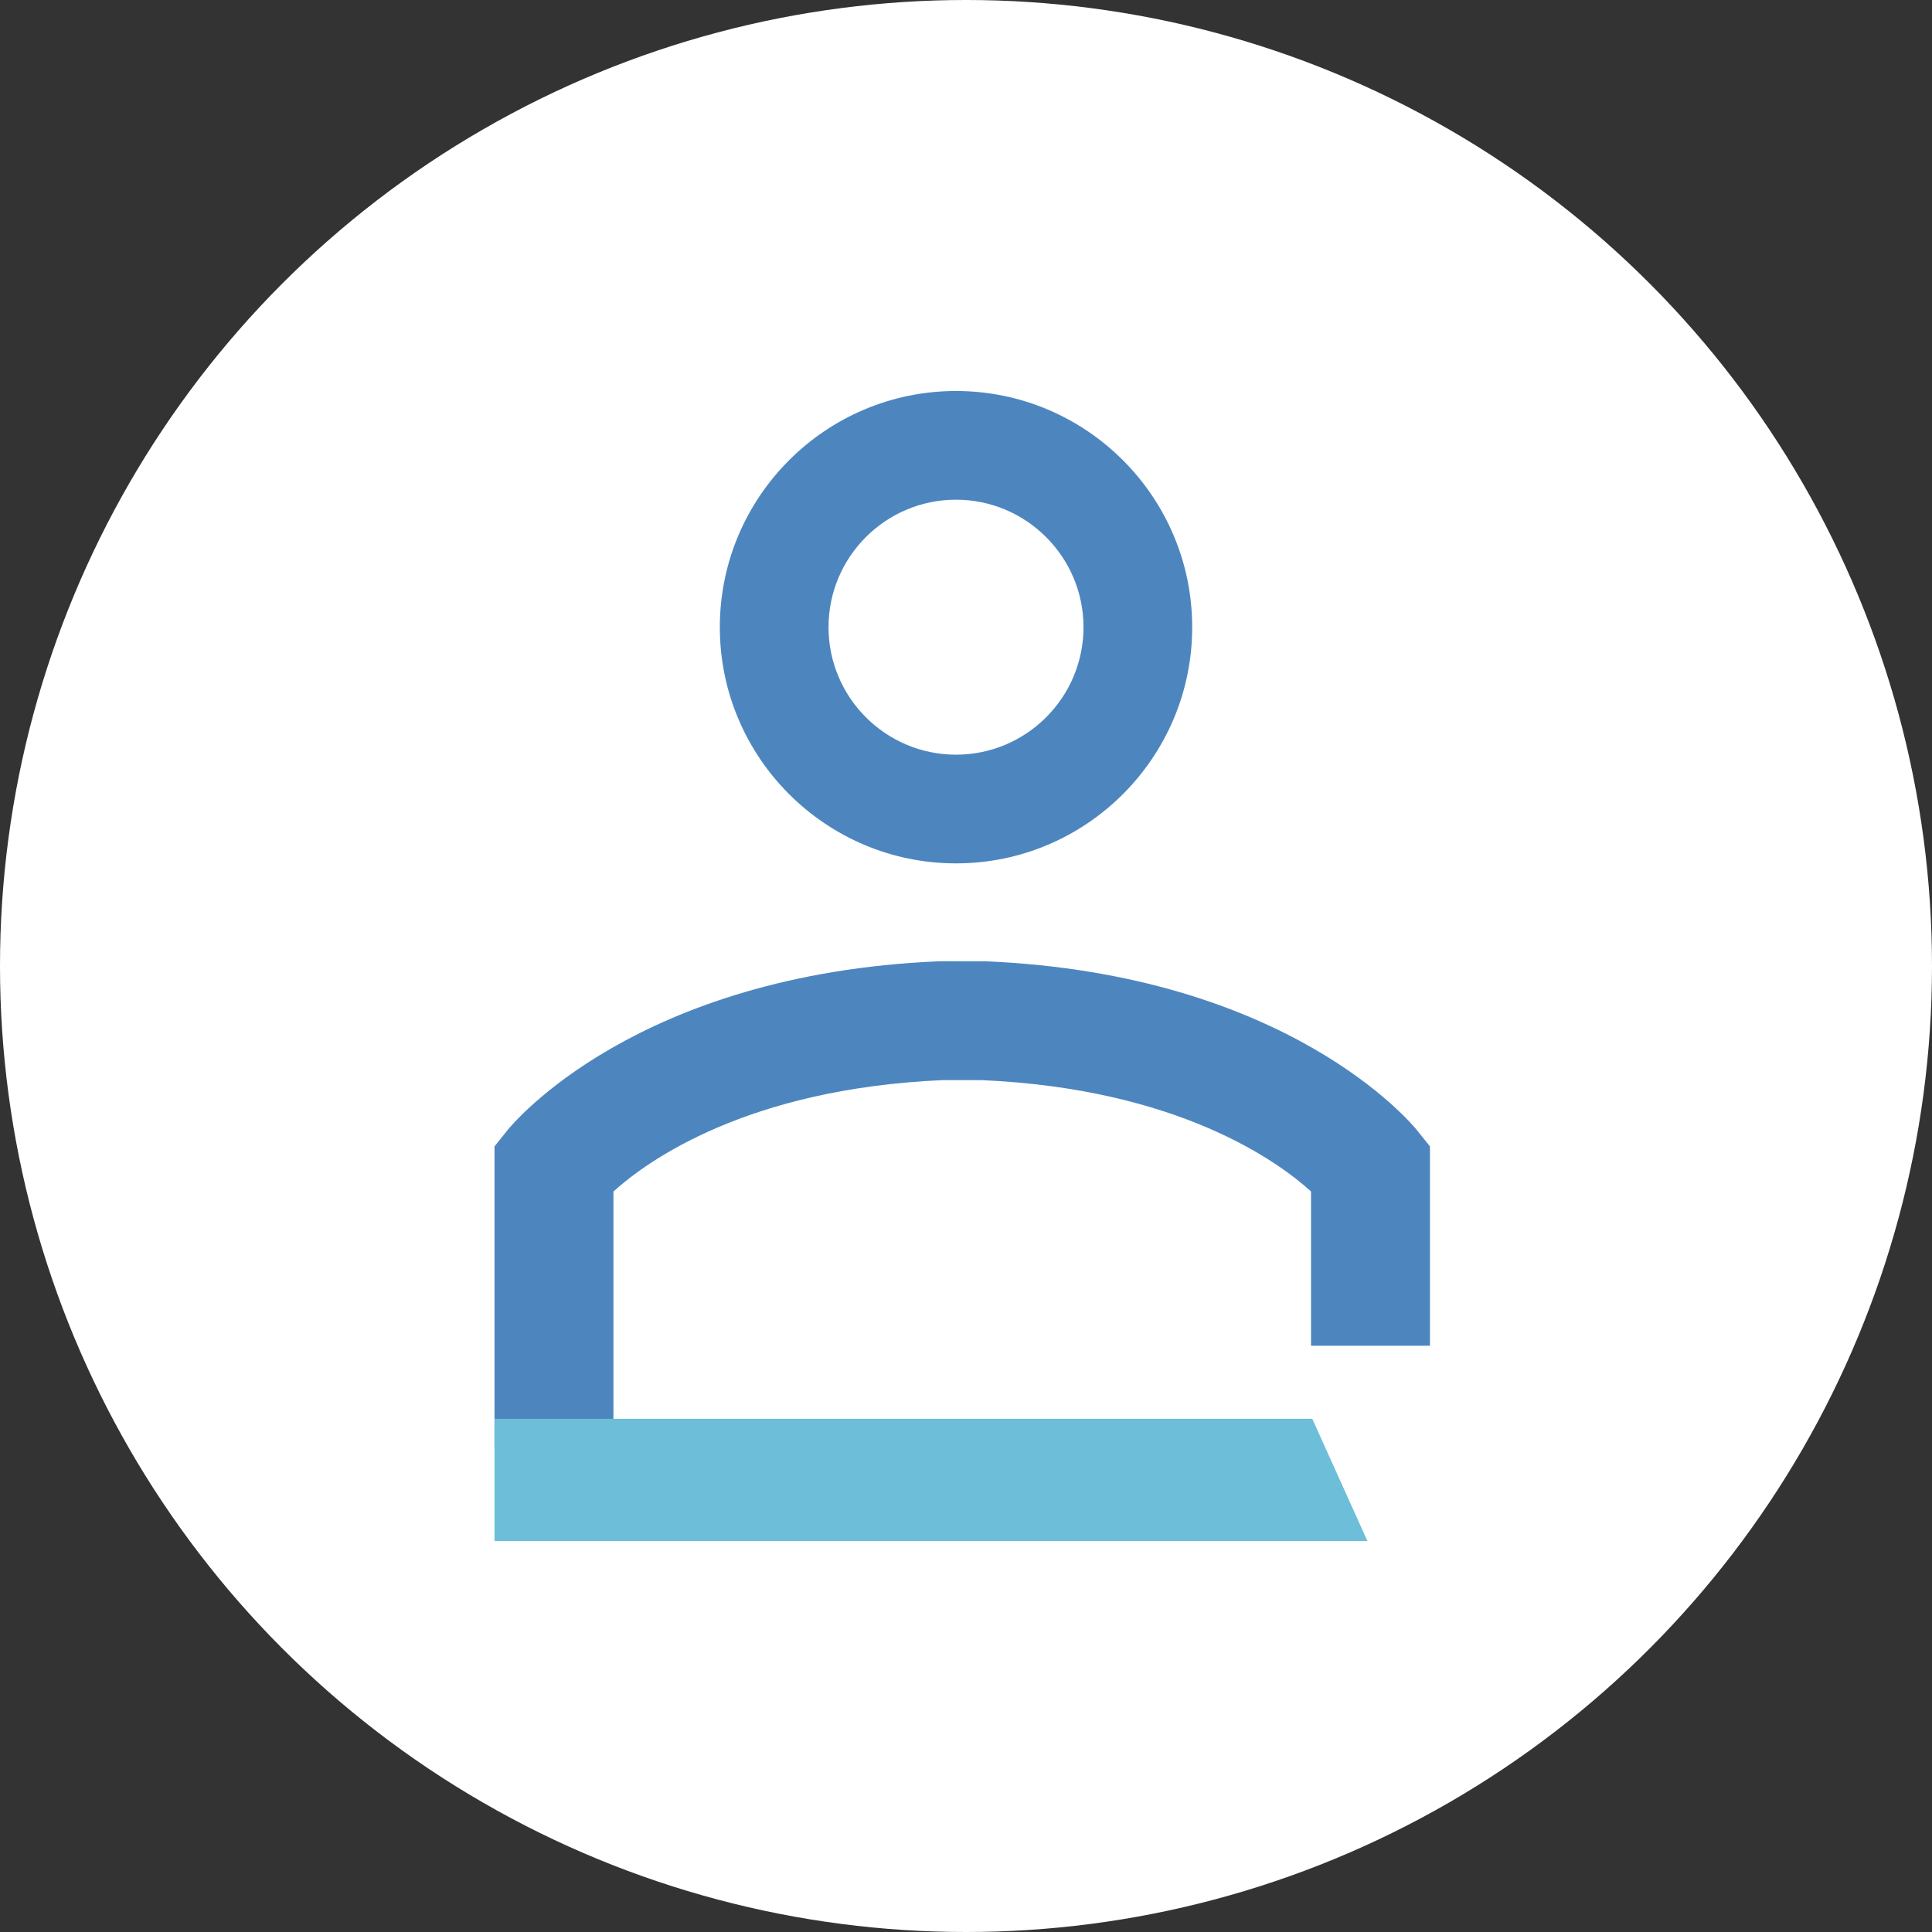 <?xml version="1.0" encoding="UTF-8"?> <svg xmlns="http://www.w3.org/2000/svg" width="168" height="168" viewBox="0 0 168 168" fill="none"><rect x="0" y="0" width="168" height="168" fill="#333333" stroke="none"/><circle cx="84" cy="84" r="84" fill="white"></circle><g clip-path="url(#clip0)"><path d="M83.132 34C71.804 34 62.594 43.211 62.594 54.538C62.594 65.865 71.804 75.076 83.132 75.076C94.459 75.076 103.669 65.865 103.669 54.538C103.669 43.211 94.459 34 83.132 34ZM94.217 54.538C94.217 60.653 89.247 65.624 83.132 65.624C77.016 65.624 72.046 60.653 72.046 54.538C72.046 48.423 77.016 43.452 83.132 43.452C89.24 43.452 94.217 48.429 94.217 54.538Z" fill="#4D86BF"></path><path d="M53.341 125.982H43V99.688L44.138 98.268C44.579 97.716 55.327 84.707 81.642 83.59L81.862 83.583L85.703 83.59C112.018 84.714 122.759 97.716 123.207 98.268L124.344 99.688V117.02H114.003V103.604C111.094 100.97 102.414 94.676 85.365 93.924H81.966C64.972 94.669 56.292 100.943 53.341 103.611V125.982Z" fill="#4D86BF"></path><path d="M43 123.376H114.113L118.905 134H43V123.376Z" fill="#6CBED9"></path></g><defs><clipPath id="clip0"><rect x="43" y="34" width="81.351" height="100" fill="white"></rect></clipPath></defs></svg> 